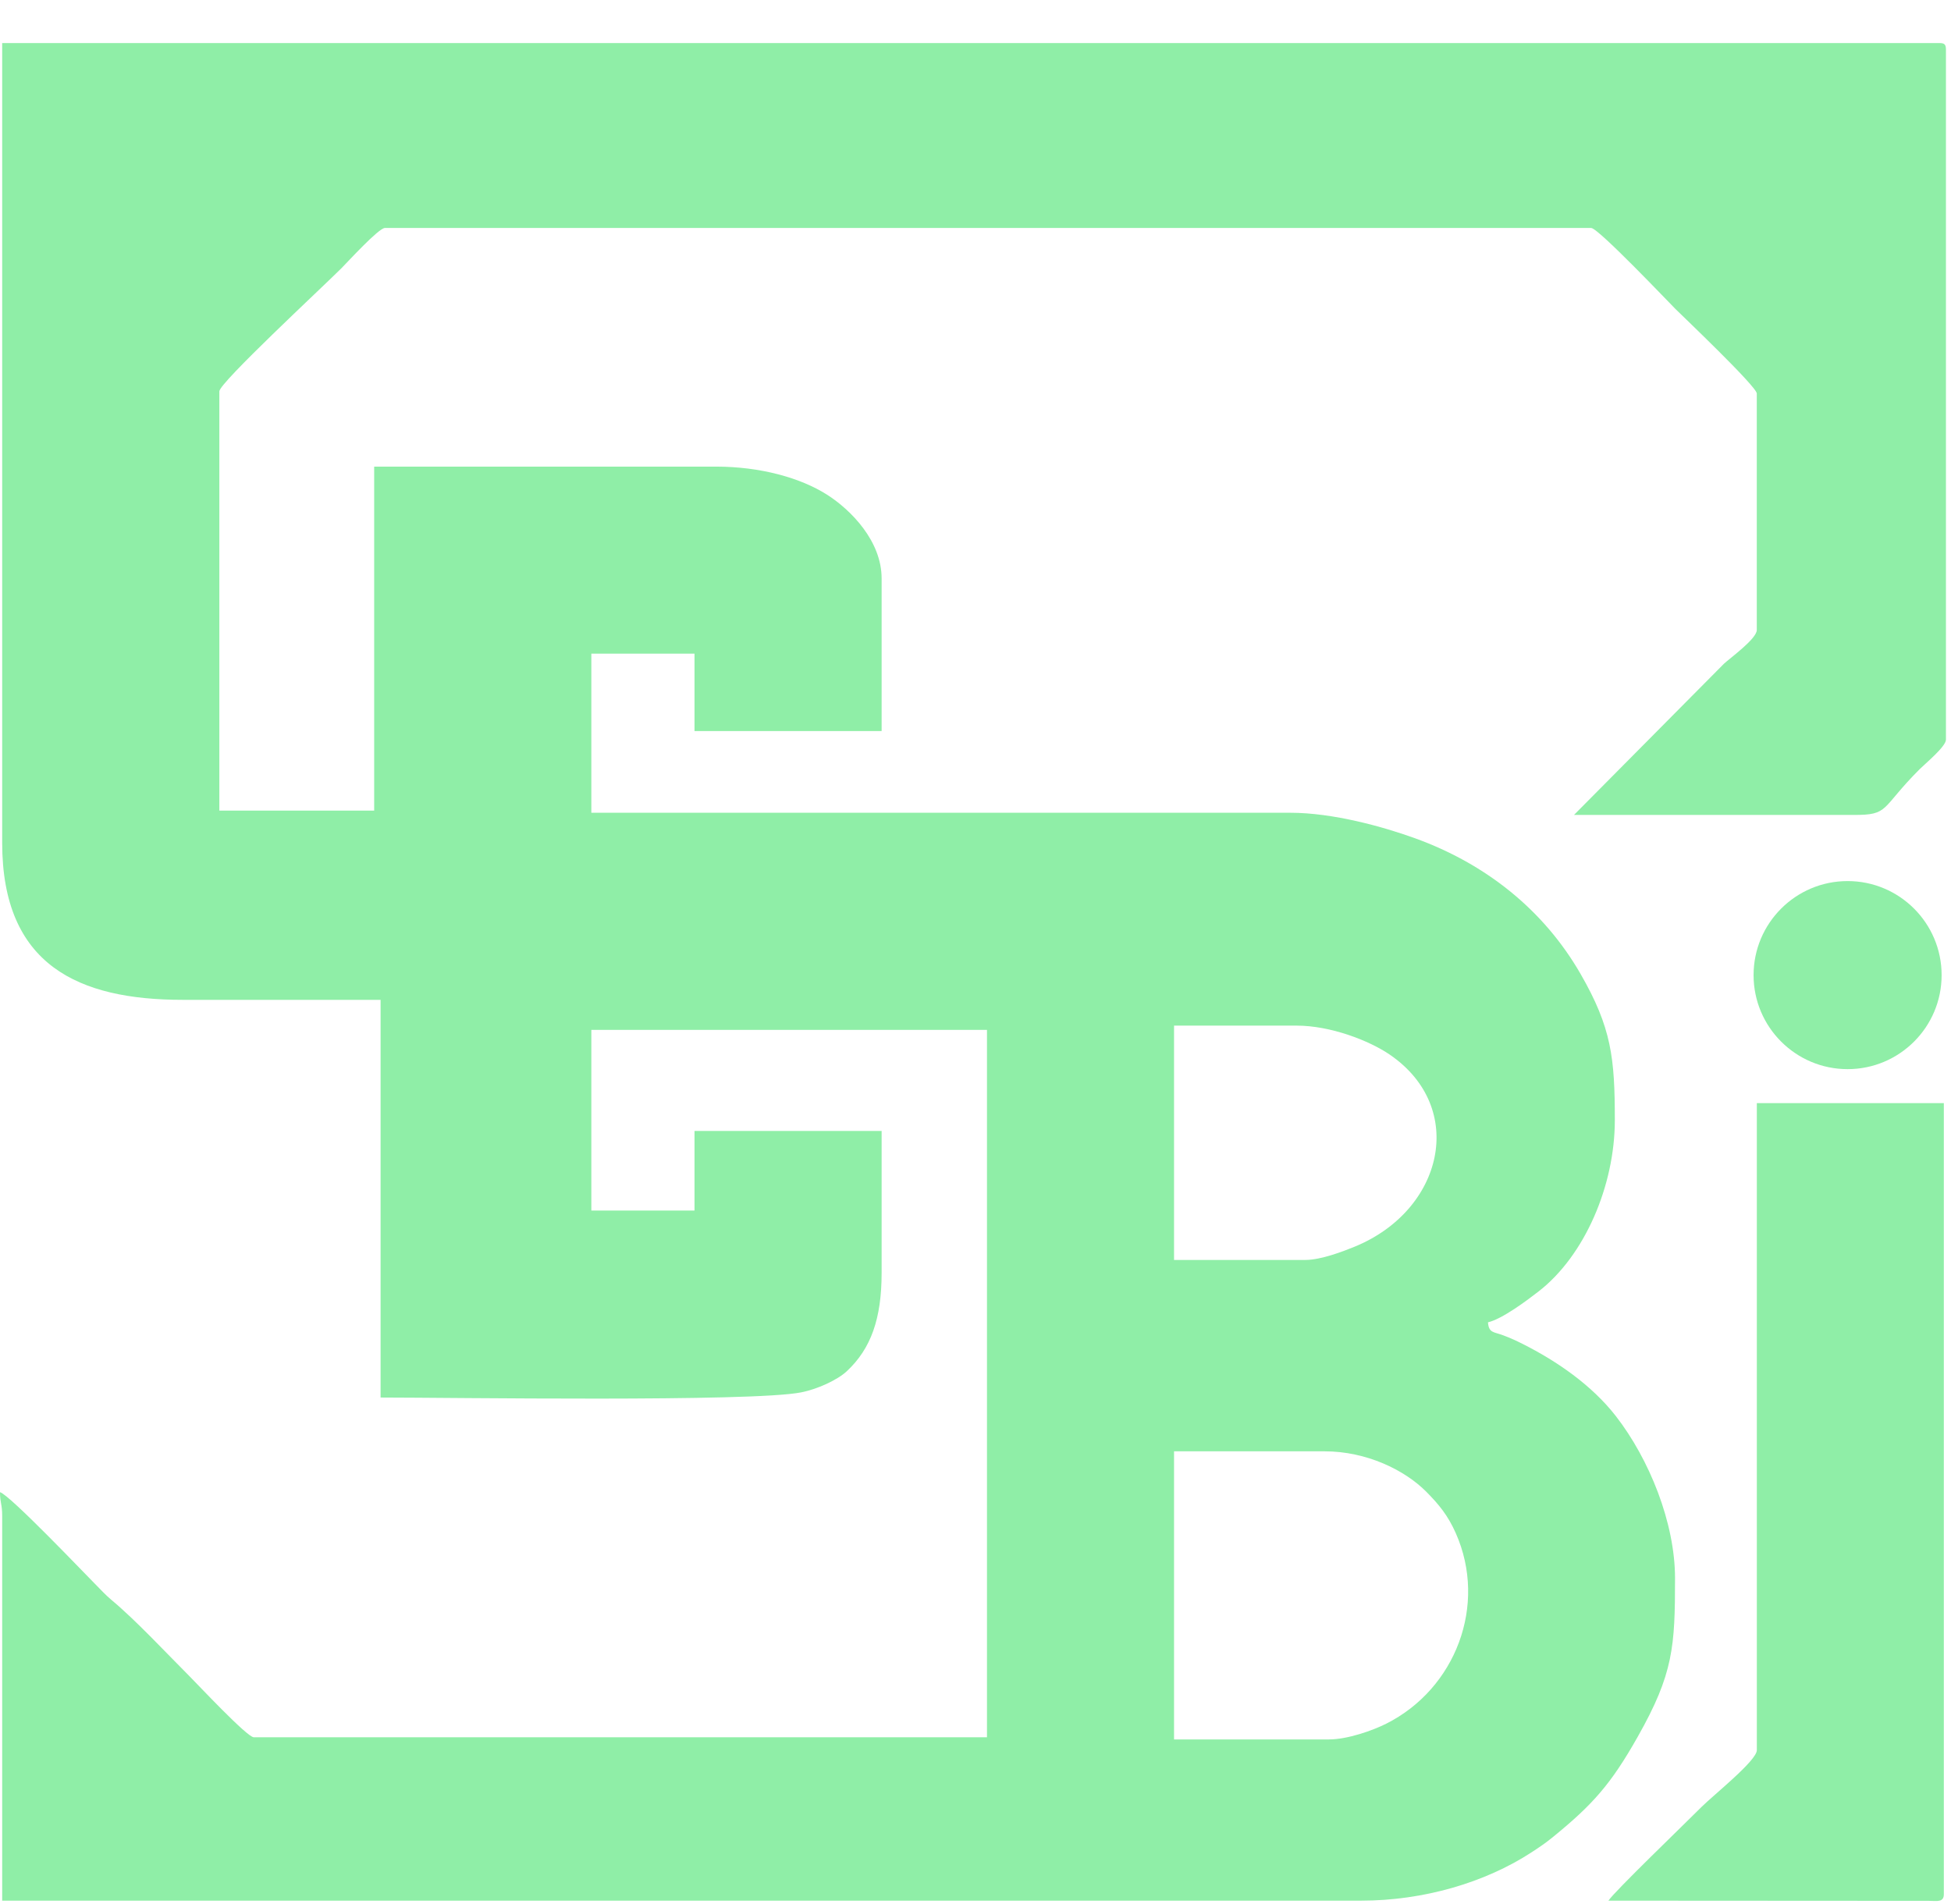 <svg width="42" height="41" viewBox="0 0 42 41" fill="none" xmlns="http://www.w3.org/2000/svg">
<path fill-rule="evenodd" clip-rule="evenodd" d="M28.607 37.449H25.274V31.246H28.514C29.42 31.246 30.239 31.649 30.702 32.114C30.98 32.394 31.17 32.628 31.338 33.005C32.027 34.555 31.335 36.36 29.842 37.11C29.556 37.254 29.012 37.449 28.607 37.449ZM28.097 27.126H25.274V22.081H27.913C28.642 22.081 29.476 22.402 29.923 22.709C31.586 23.852 31.075 26.061 29.156 26.843C28.9 26.947 28.434 27.126 28.097 27.126ZM0.047 18.146C0.047 20.785 1.696 21.526 3.935 21.526H8.193V30.088C9.699 30.088 16.18 30.187 17.247 29.977C17.59 29.91 18.022 29.714 18.228 29.523C18.75 29.037 18.979 28.39 18.979 27.404V24.349H14.951V26.062H12.73V22.173H21.247V37.402H5.462C5.321 37.402 4.258 36.267 4.086 36.095C3.592 35.601 2.927 34.885 2.401 34.447C2.267 34.335 2.175 34.23 2.049 34.104C1.827 33.882 0.208 32.181 0 32.126C0 32.36 0.047 32.378 0.047 32.634V40.92H29.301C30.636 40.92 31.968 40.535 32.977 39.875C33.16 39.755 33.27 39.681 33.436 39.546C34.278 38.858 34.674 38.424 35.258 37.388C36.025 36.031 36.059 35.448 36.059 33.977C36.059 32.79 35.508 31.417 34.783 30.485C34.267 29.823 33.52 29.306 32.773 28.931C32.631 28.86 32.514 28.806 32.356 28.747C32.152 28.671 32.051 28.701 32.032 28.469C32.341 28.397 32.877 27.994 33.124 27.802C34.117 27.031 34.763 25.522 34.763 24.117C34.763 22.777 34.693 22.127 34.025 20.967C33.23 19.587 31.985 18.599 30.464 18.048C29.779 17.8 28.7 17.498 27.774 17.498H12.73V14.073H14.951V15.739H18.979V12.453C18.979 11.649 18.32 10.982 17.813 10.656C17.232 10.283 16.358 10.046 15.415 10.046H8.055V17.452H4.722V8.425C4.722 8.242 6.918 6.206 7.349 5.776C7.486 5.638 8.153 4.908 8.286 4.908H34.254C34.406 4.908 35.943 6.528 36.071 6.655C36.203 6.787 37.819 8.323 37.819 8.472V13.564C37.819 13.754 37.231 14.177 37.111 14.291L33.884 17.545H39.901C40.682 17.549 40.474 17.412 41.324 16.561C41.44 16.445 41.891 16.073 41.891 15.925V1.066C41.891 0.959 41.86 0.927 41.753 0.927H0.047V18.146Z" fill="#8FEEA7"/>
<path fill-rule="evenodd" clip-rule="evenodd" d="M37.82 37.68C37.82 37.905 36.89 38.643 36.632 38.9C36.231 39.302 34.762 40.715 34.625 40.92L41.526 40.924C41.699 40.926 41.846 40.96 41.846 40.781V23.75H37.82V37.68Z" fill="#8FEEA7"/>
<path fill-rule="evenodd" clip-rule="evenodd" d="M39.774 18.969C40.892 18.969 41.798 19.876 41.798 20.994C41.798 22.111 40.892 23.018 39.774 23.018C38.657 23.018 37.75 22.111 37.75 20.994C37.75 19.876 38.657 18.969 39.774 18.969Z" fill="#8FEEA7"/>
</svg>
